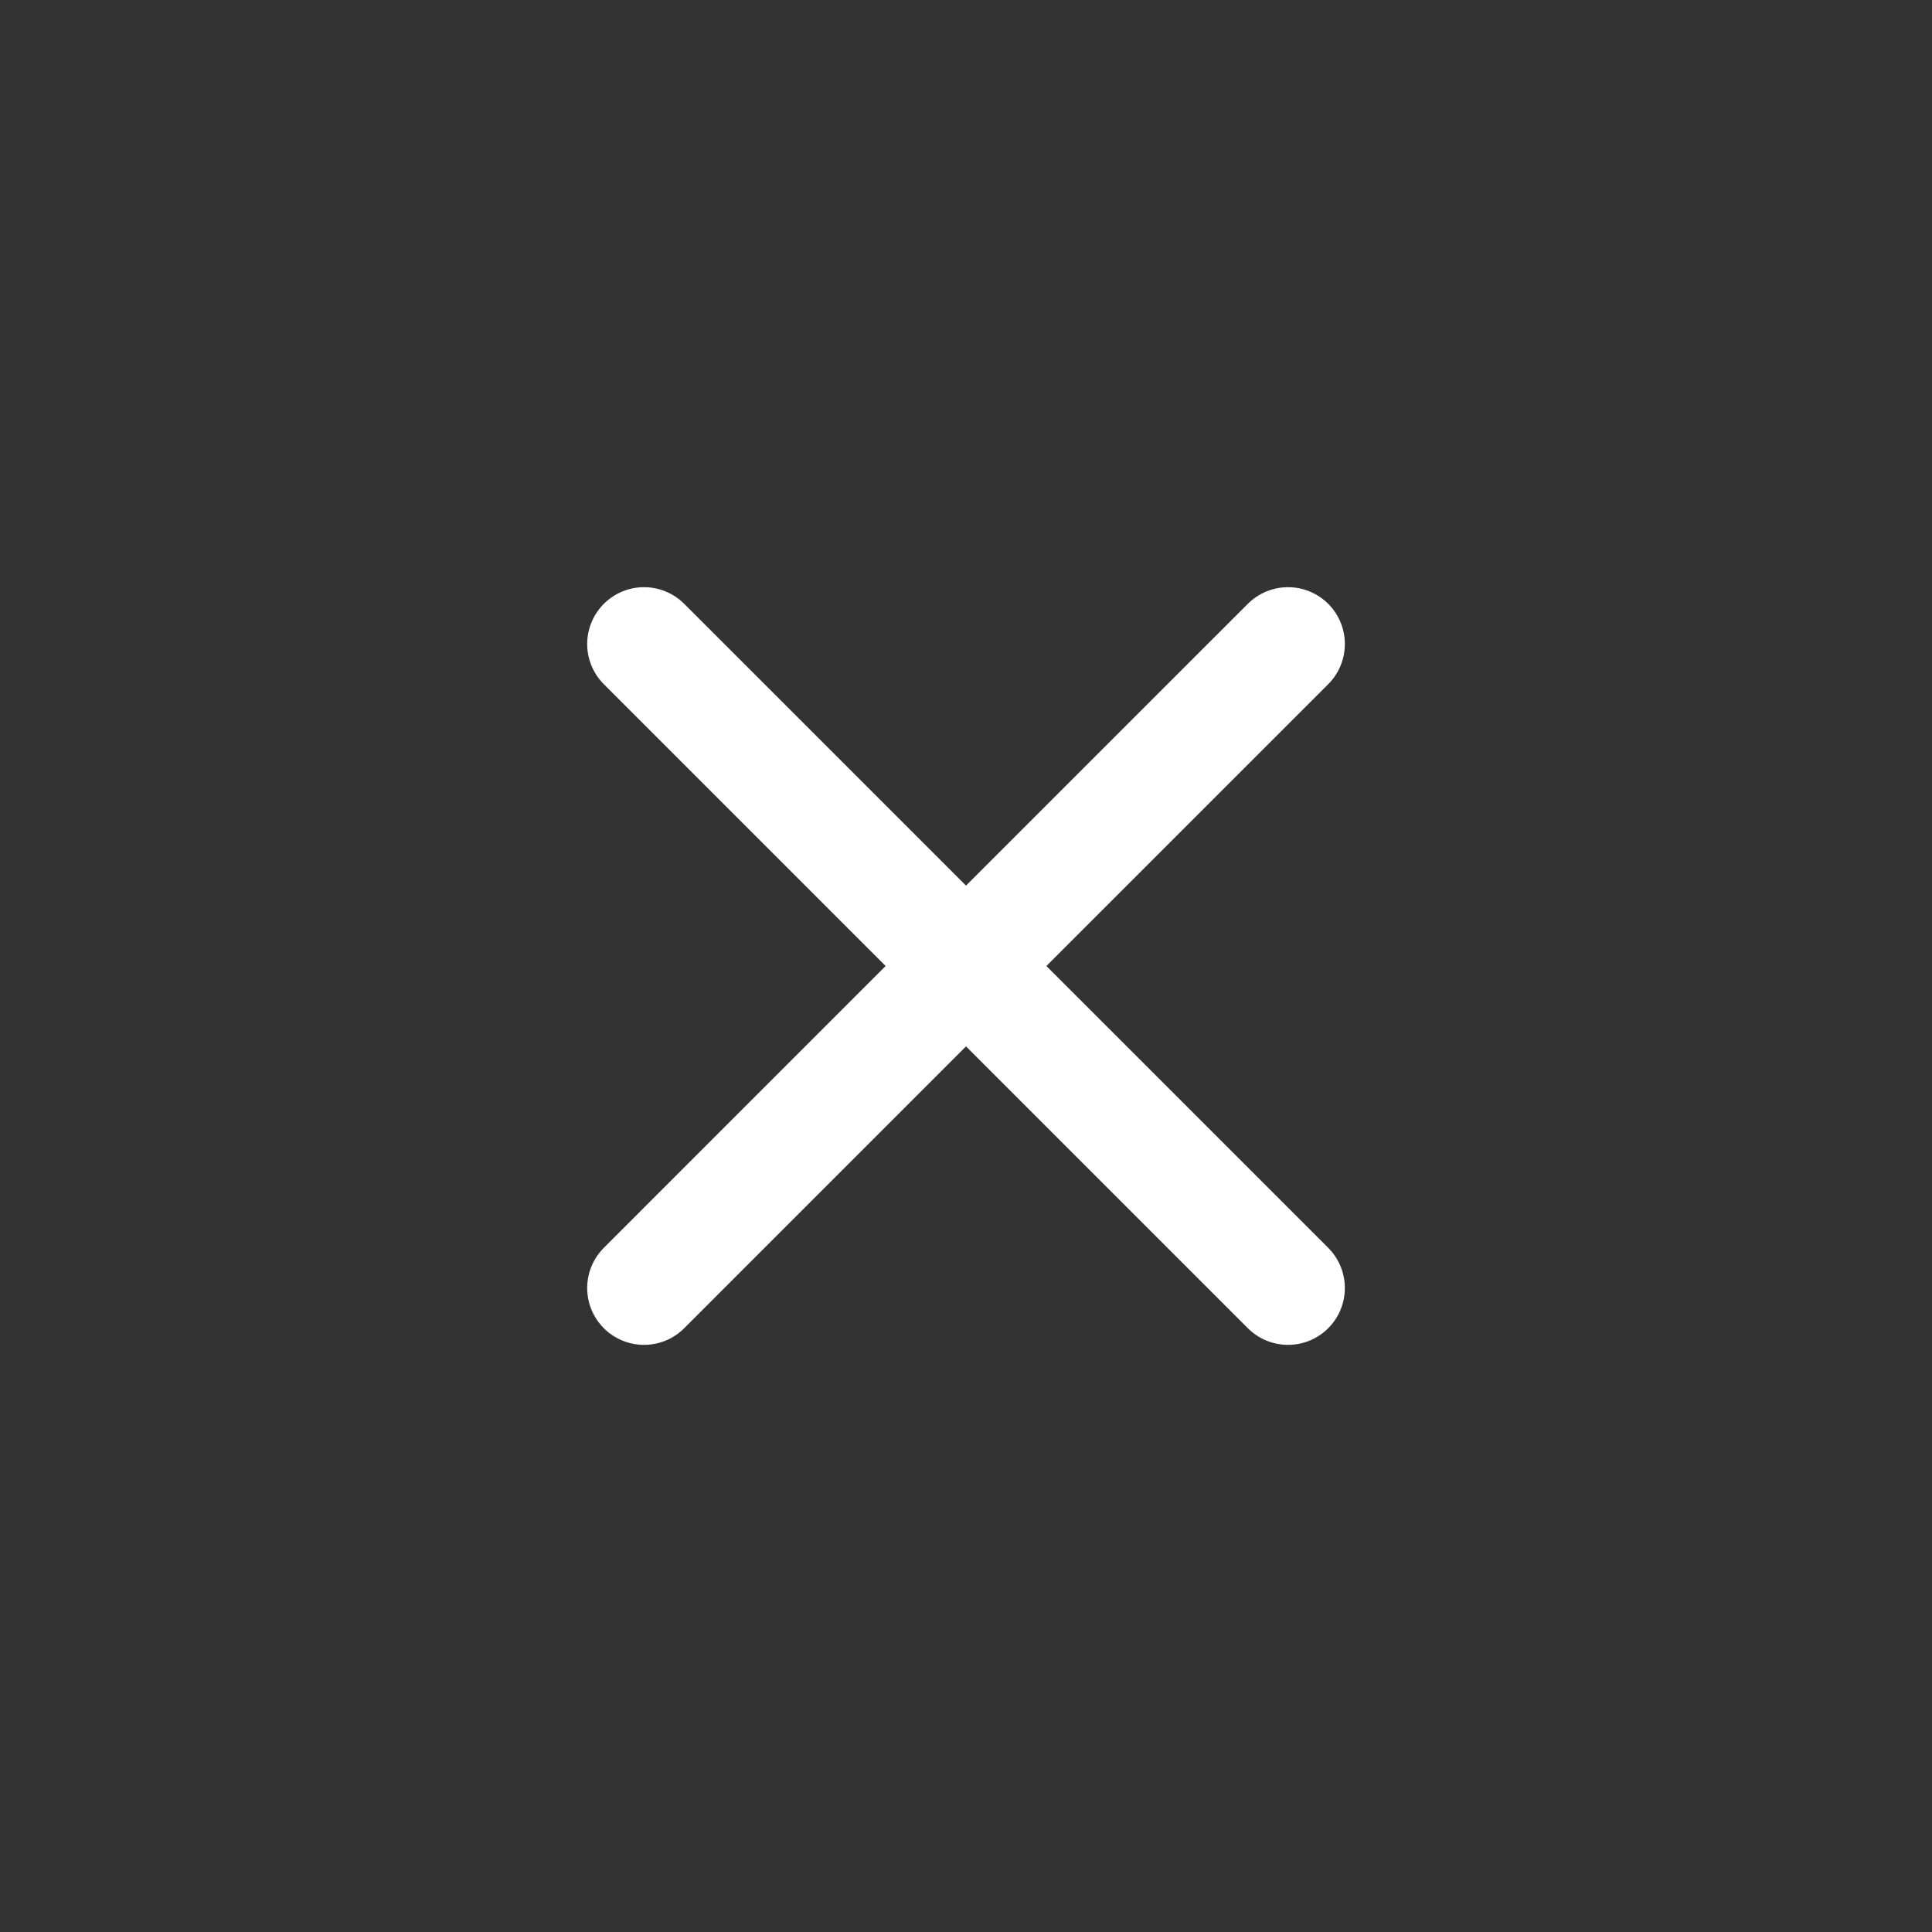 <?xml version="1.0" encoding="UTF-8"?> <svg xmlns="http://www.w3.org/2000/svg" width="47" height="47" viewBox="0 0 47 47" fill="none"><rect x="0" y="0" width="47" height="47" fill="#333333" stroke="none"/><path d="M15.667 15.667L23.5 23.5M23.5 23.5L31.334 31.334M23.5 23.5L31.334 15.667M23.5 23.5L15.667 31.334" stroke="white" stroke-width="2.765" stroke-linecap="round" stroke-linejoin="round"></path></svg> 